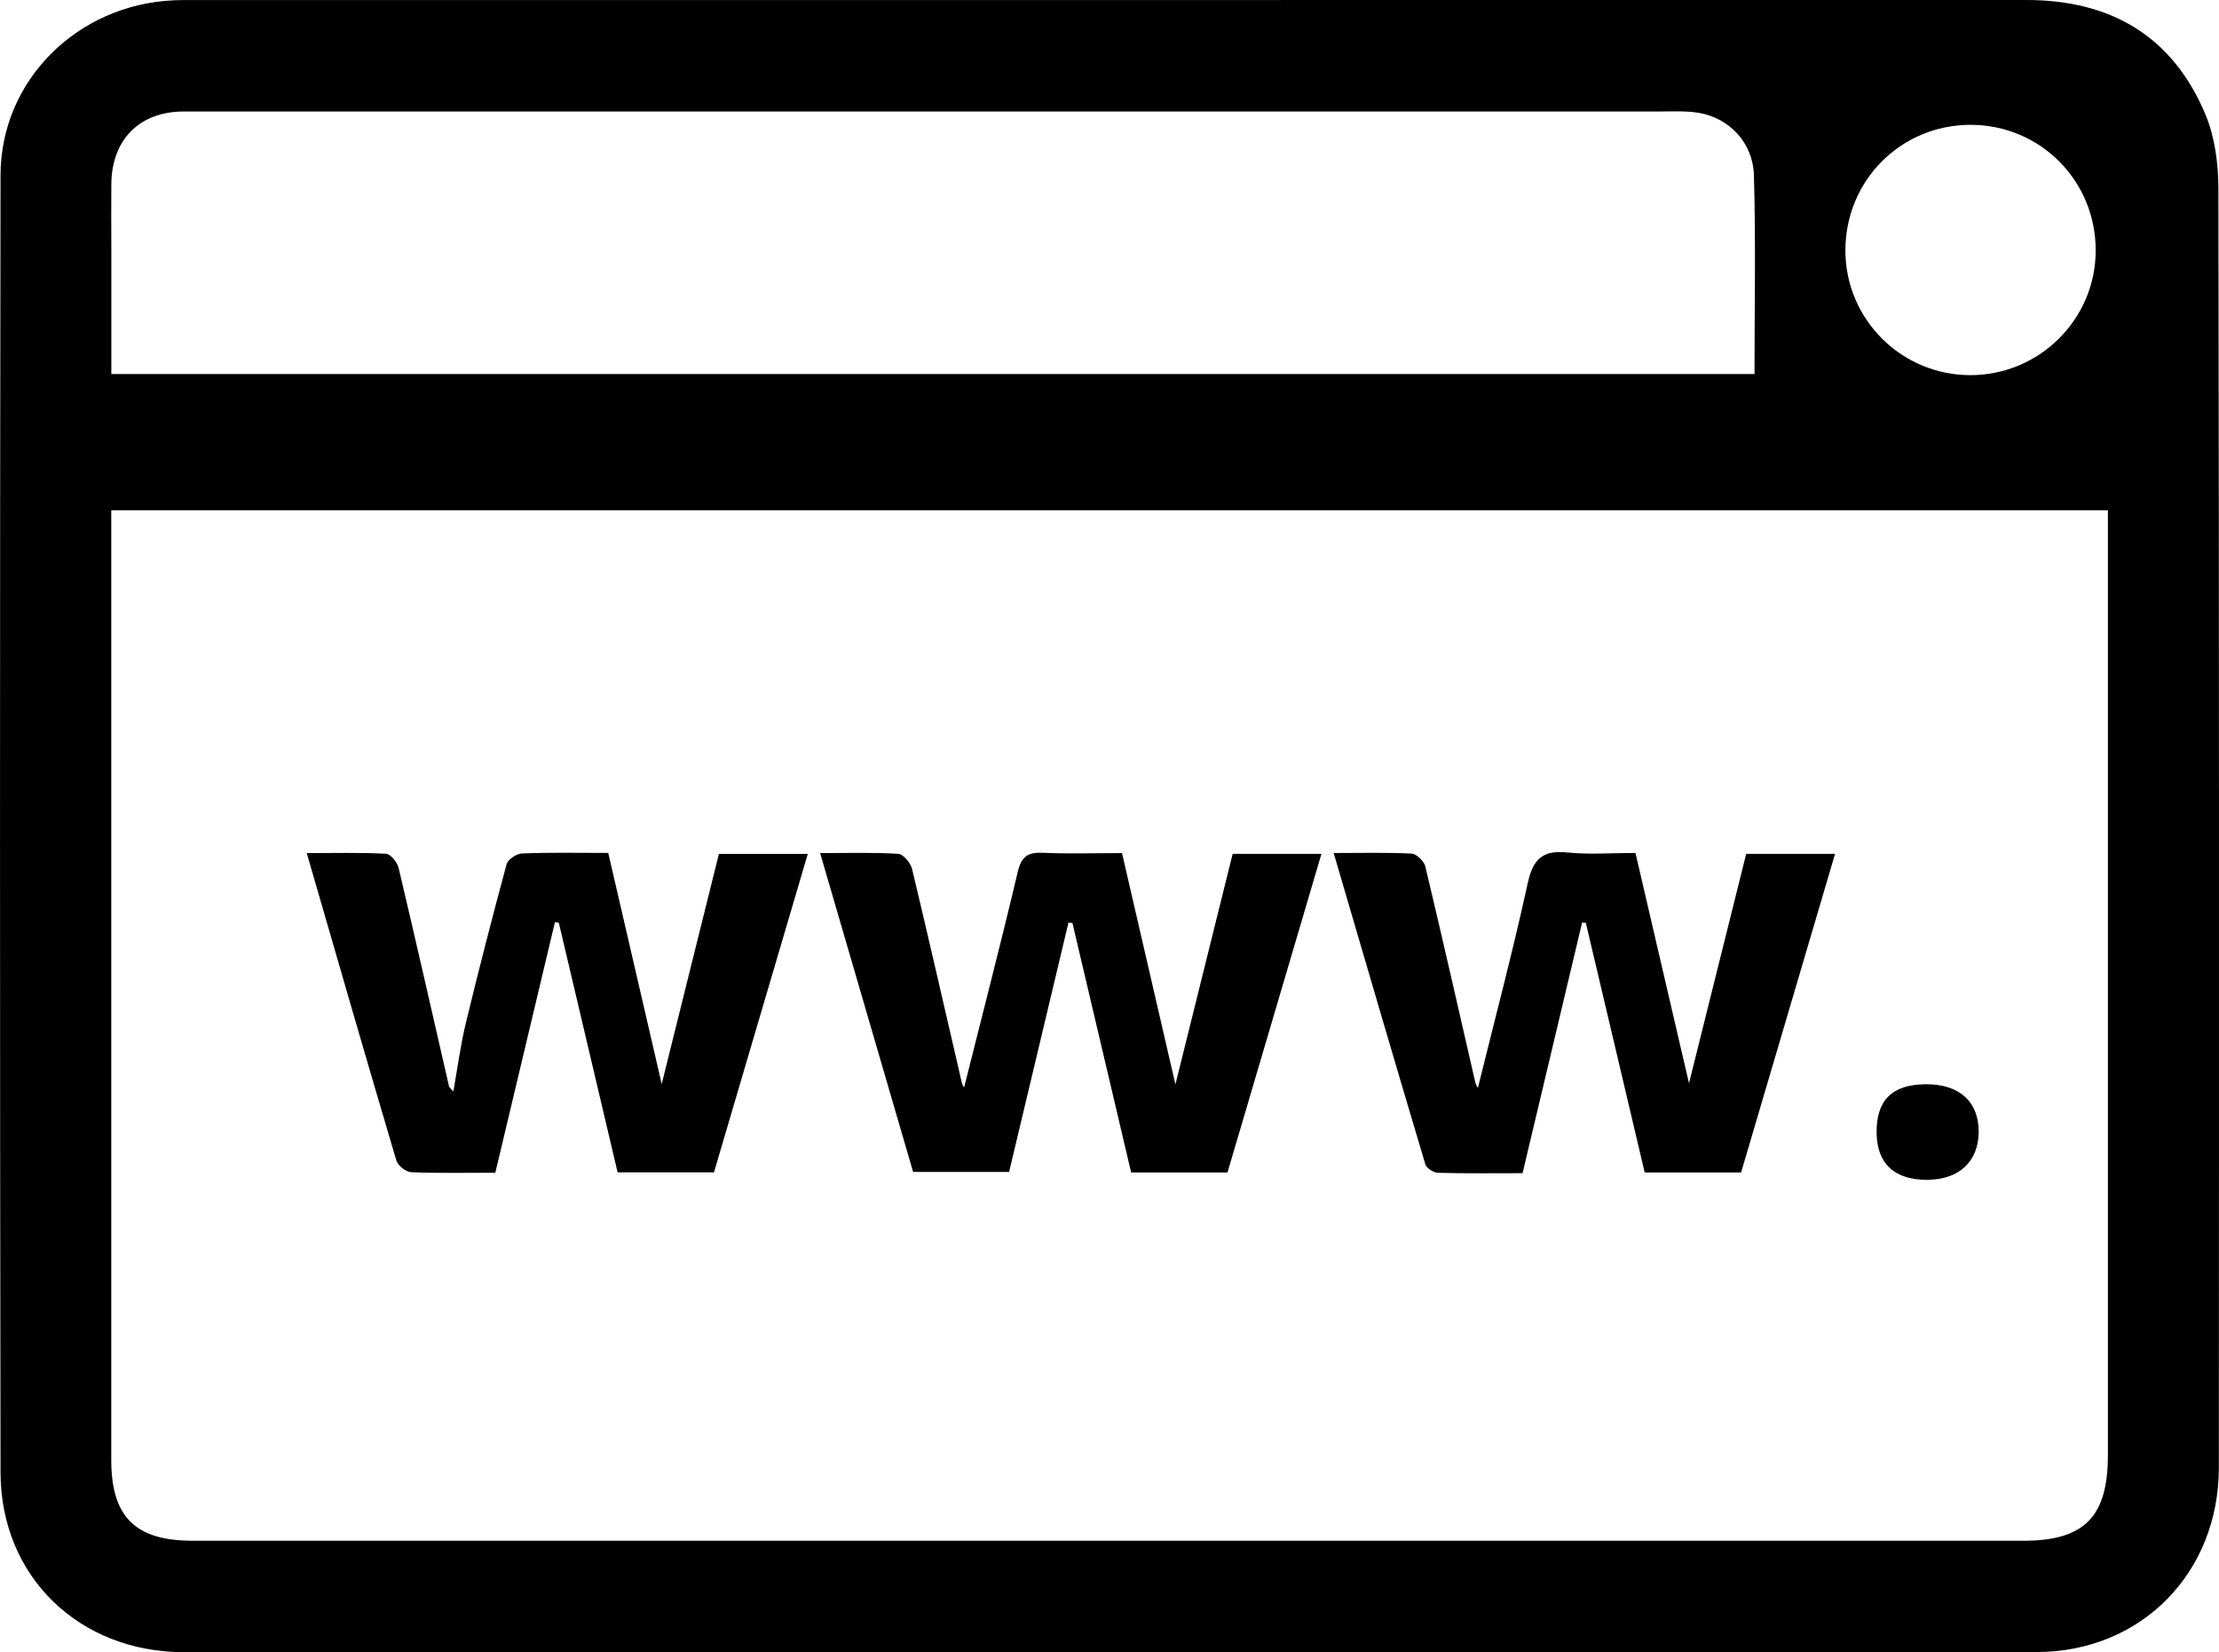 <?xml version="1.0" encoding="UTF-8"?><svg id="b" xmlns="http://www.w3.org/2000/svg" viewBox="0 0 296.38 220.67"><defs><style>.d{stroke-width:0px;}</style></defs><g id="c"><path class="d" d="M148.03,220.65c-41.15,0-82.29,0-123.44,0-13.98,0-24.5-10.06-24.52-24.02-.09-57.74-.09-115.49,0-173.23C.09,10.72,10.34.62,23.19.04c.79-.04,1.59-.03,2.38-.03C107.28,0,188.97,0,270.67,0c11.25,0,19.52,4.82,23.9,15.29,1.26,3.01,1.72,6.56,1.73,9.86.1,56.95.09,113.9.06,170.85,0,14.05-10.36,24.61-24.31,24.63-41.34.06-82.69.02-124.03.02ZM281.54,68.14H14.86v3.68c0,41.05,0,82.1,0,123.14,0,7.63,3.21,10.81,10.89,10.81,81.5,0,163,0,244.5,0,8.13,0,11.29-3.19,11.29-11.42,0-40.95,0-81.9,0-122.84v-3.37ZM14.86,49.95h219.48c0-8.95.18-17.77-.08-26.58-.13-4.33-3.31-7.6-7.31-8.29-1.74-.3-3.56-.19-5.35-.19-35.47,0-70.95,0-106.42,0-30.21,0-60.42,0-90.62,0-5.91,0-9.62,3.73-9.69,9.66-.03,2.78,0,5.56,0,8.35,0,5.63,0,11.27,0,17.05ZM263.18,50.1c9.18,0,16.68-7.41,16.73-16.56.06-9.36-7.38-16.86-16.7-16.87-9.34,0-16.76,7.47-16.73,16.84.04,9.17,7.5,16.59,16.7,16.59Z"/><path class="d" d="M211.31,123.22c-2.62,11.04-5.25,22.09-7.95,33.46-3.8,0-7.55.05-11.3-.05-.59-.02-1.54-.62-1.69-1.15-4.1-13.72-8.11-27.47-12.24-41.56,3.7,0,7.06-.09,10.4.08.66.03,1.67,1,1.84,1.7,2.29,9.6,4.47,19.24,6.68,28.86.08.34.29.64.34.74,2.24-9.08,4.66-18.19,6.67-27.39.71-3.26,2.05-4.4,5.32-4.06,2.94.3,5.93.06,9.06.06,2.46,10.6,4.89,21,7.15,30.76,2.43-9.73,5.05-20.24,7.64-30.64h11.87c-4.21,14.29-8.37,28.38-12.55,42.55h-12.88c-2.61-11.08-5.24-22.21-7.86-33.34-.17,0-.34-.02-.52-.03Z"/><path class="d" d="M156.99,144.84c2.42-9.73,5.04-20.31,7.65-30.81h11.86c-4.21,14.28-8.36,28.36-12.55,42.55h-12.87c-2.6-11.05-5.22-22.18-7.84-33.31-.18-.02-.35-.04-.53-.06-2.64,11.07-5.27,22.14-7.93,33.3h-12.82c-4.11-14.09-8.22-28.19-12.42-42.58,3.72,0,7.09-.11,10.44.1.67.04,1.64,1.22,1.84,2.02,2.28,9.51,4.44,19.04,6.65,28.57.08.33.31.63.3.61,2.38-9.5,4.88-19.11,7.16-28.77.5-2.13,1.4-2.67,3.43-2.57,3.36.16,6.74.04,10.5.04,2.45,10.64,4.89,21.2,7.14,30.92Z"/><path class="d" d="M66.15,156.62c-3.89,0-7.56.08-11.22-.07-.71-.03-1.79-.88-1.99-1.56-4.02-13.54-7.93-27.12-11.97-41.06,3.72,0,7.16-.09,10.59.09.61.03,1.5,1.14,1.68,1.89,2.3,9.71,4.5,19.44,6.73,29.16.03.15.21.26.58.7.57-3.21.96-6.19,1.66-9.1,1.72-7.11,3.54-14.19,5.45-21.25.17-.64,1.32-1.41,2.04-1.44,3.67-.15,7.34-.07,11.54-.07,2.43,10.52,4.87,21.07,7.14,30.86,2.4-9.64,5.01-20.17,7.64-30.73h11.87c-4.2,14.26-8.36,28.36-12.53,42.53h-12.87c-2.61-11.07-5.23-22.2-7.85-33.33-.17-.03-.35-.06-.52-.09-2.63,11.04-5.25,22.08-7.96,33.45Z"/><path class="d" d="M257.18,144.8c4.52-.04,7.16,2.35,7.1,6.46-.06,3.85-2.59,6.23-6.71,6.3-4.46.08-6.86-2.08-6.92-6.24-.06-4.37,2.05-6.48,6.54-6.52Z"/></g></svg>